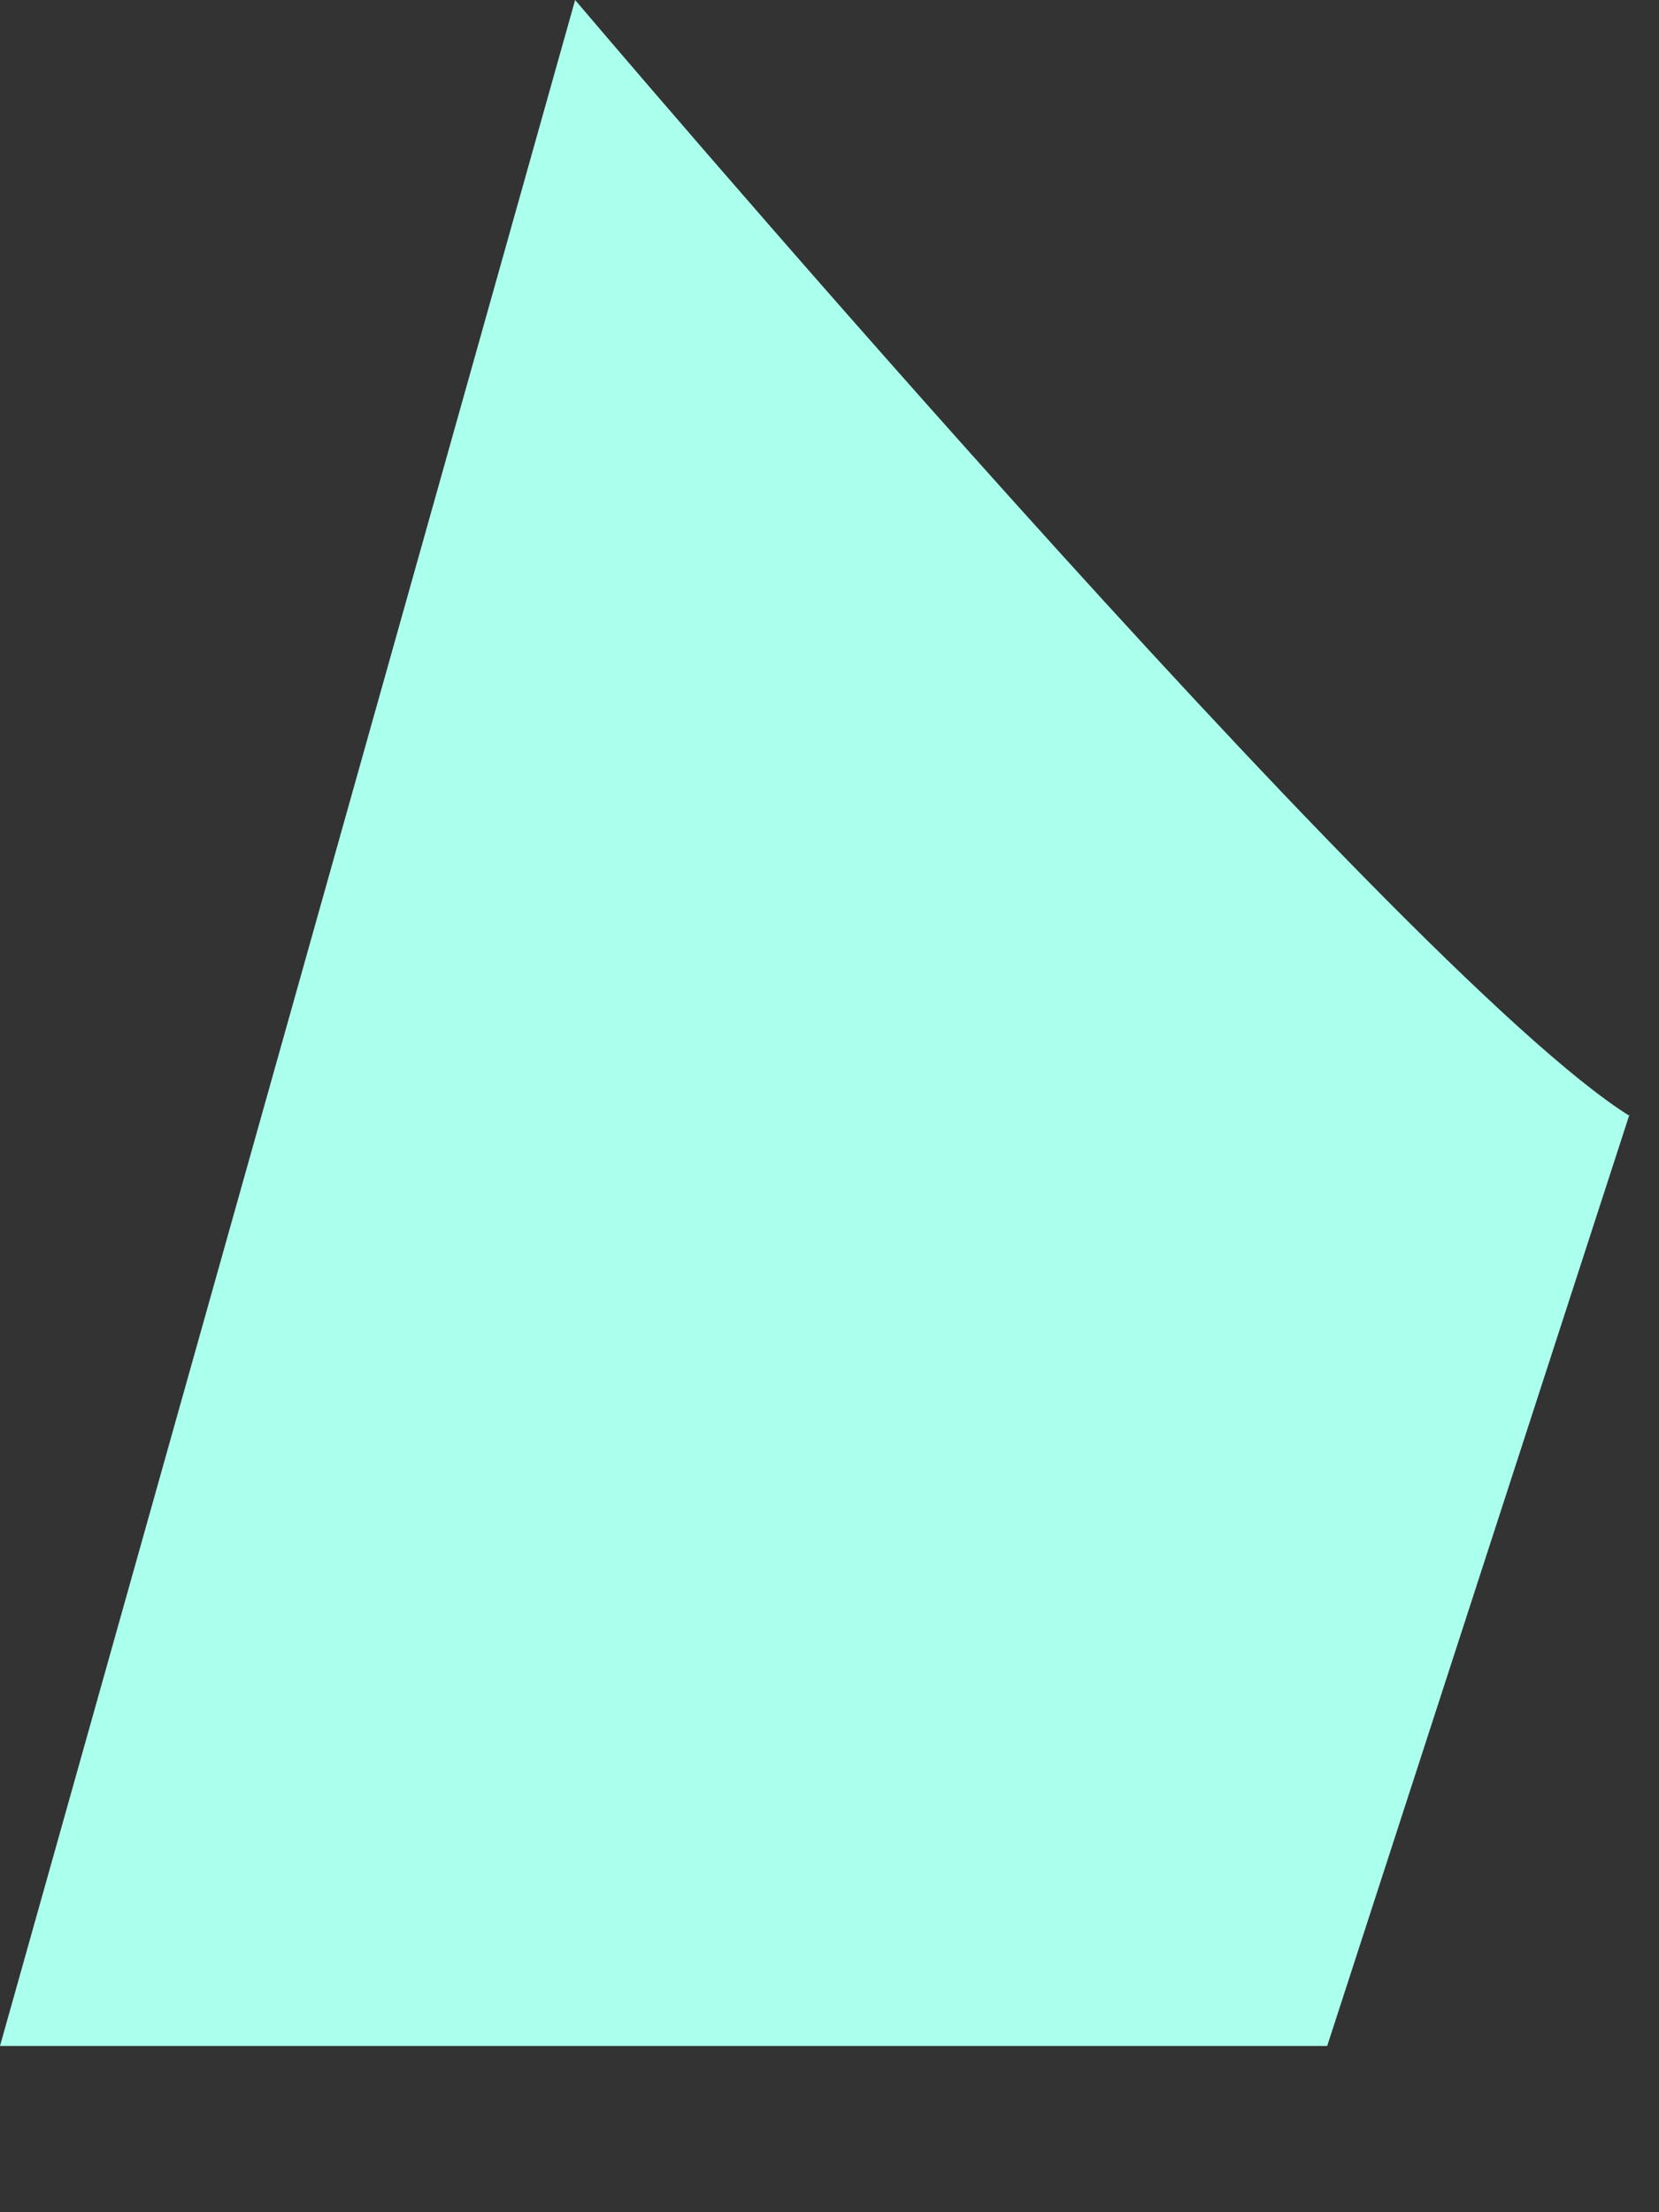 <?xml version="1.0" encoding="utf-8"?>
<svg xmlns="http://www.w3.org/2000/svg" fill="none" height="100%" overflow="visible" preserveAspectRatio="none" style="display: block;" viewBox="0 0 9 12" width="100%">
<rect x="0" y="0" width="9" height="12" fill="#333333" stroke="none"/>
<path clip-rule="evenodd" d="M8.84 6.045L7.2 11.098H0L3.12 0C3.12 0 7.59 5.272 8.84 6.053V6.045Z" fill="#ABFFED" fill-rule="evenodd" id="Vector"/>
</svg>